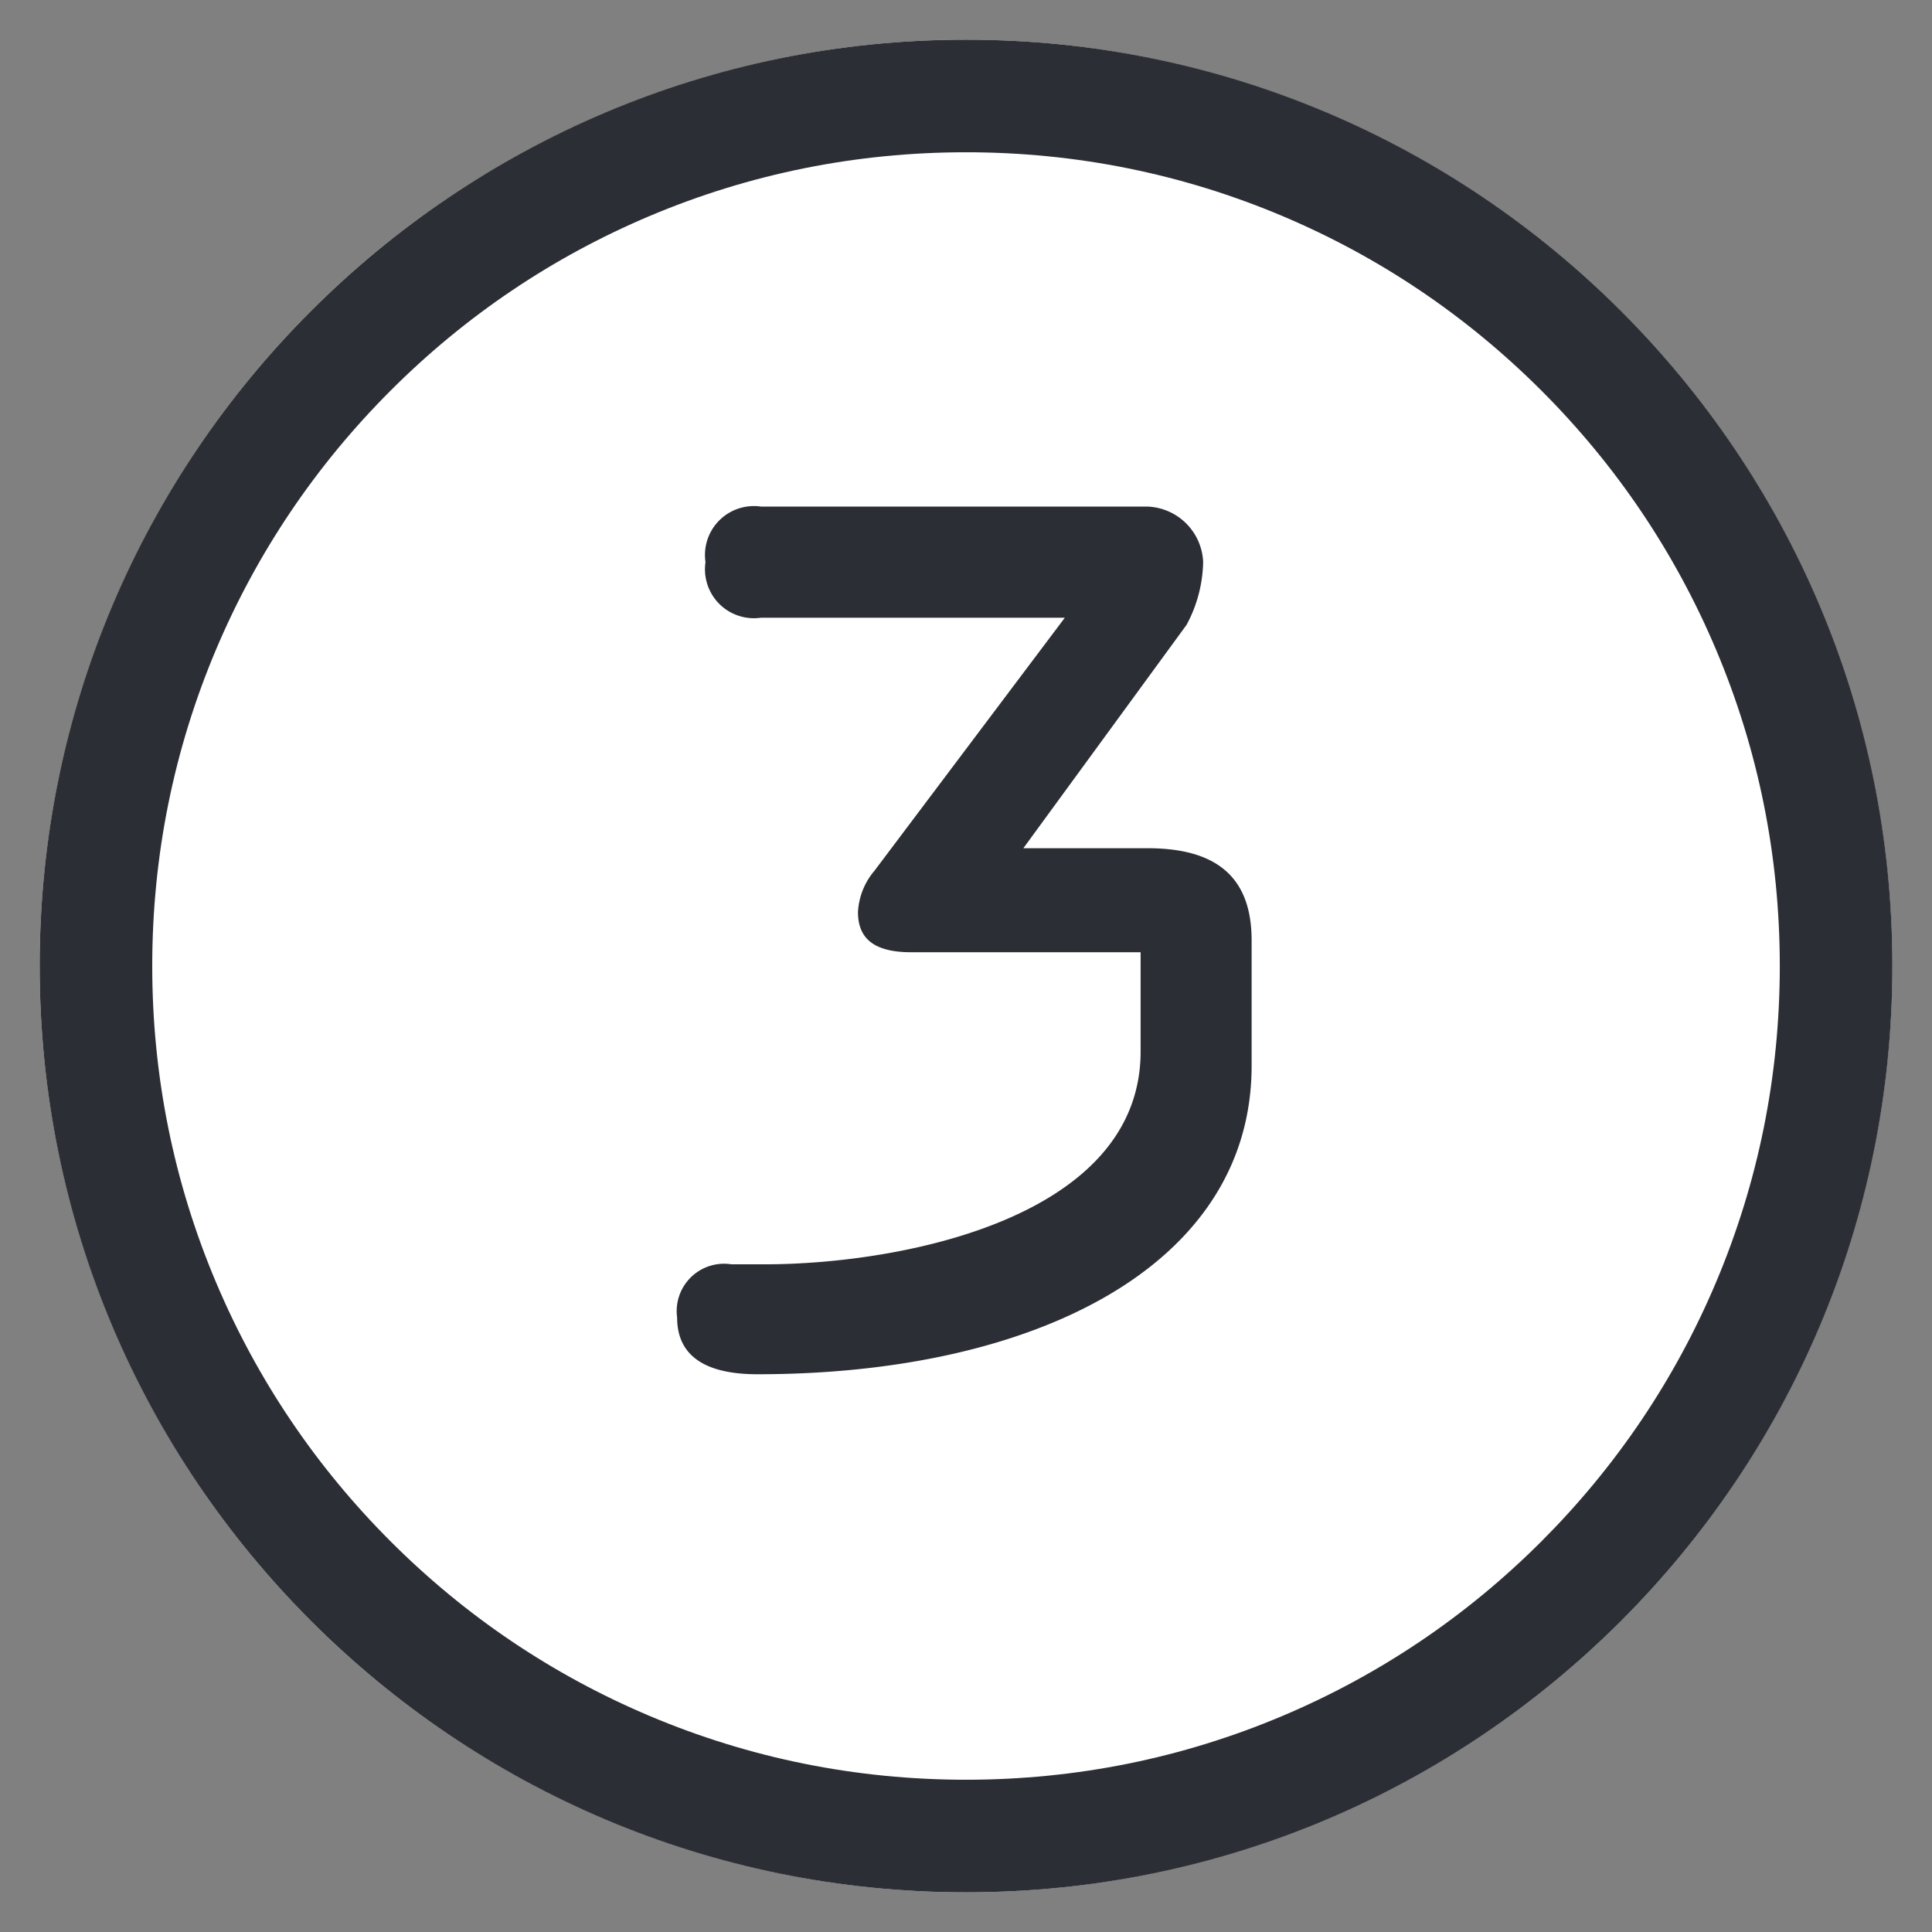 <?xml version="1.0" encoding="UTF-8"?>
<svg xmlns="http://www.w3.org/2000/svg" xmlns:xlink="http://www.w3.org/1999/xlink" width="68.644" height="68.644" viewBox="0 0 68.644 68.644">
  <rect x="0" y="0" width="68.644" height="68.644" fill="#808080" stroke="none"/>
  <defs>
    <clipPath id="clip-path">
      <path id="Pfad_274" data-name="Pfad 274" d="M0,44.3H68.644V-24.343H0Z" transform="translate(0 24.343)" fill="none"/>
    </clipPath>
  </defs>
  <g id="Gruppe_346" data-name="Gruppe 346" transform="translate(0 24.343)">
    <g id="Gruppe_91" data-name="Gruppe 91" transform="translate(0 -24.343)" clip-path="url(#clip-path)">
      <g id="Gruppe_89" data-name="Gruppe 89" transform="translate(1.409 1.41)">
        <path id="Pfad_272" data-name="Pfad 272" d="M21.241,42.481A32.912,32.912,0,1,0-11.672,9.567,32.914,32.914,0,0,0,21.241,42.481" transform="translate(11.672 23.343)" fill="#fff"/>
      </g>
      <g id="Gruppe_90" data-name="Gruppe 90" transform="translate(1.409 1.41)">
        <g id="Pfad_273" data-name="Pfad 273" transform="translate(11.672 23.343)" fill="none">
          <path d="M21.241,42.481A32.912,32.912,0,1,0-11.672,9.567,32.914,32.914,0,0,0,21.241,42.481Z" stroke="none"/>
          <path d="M 21.241 38.481 C 25.146 38.481 28.932 37.717 32.494 36.21 C 35.936 34.754 39.029 32.669 41.686 30.012 C 44.342 27.355 46.428 24.263 47.884 20.82 C 49.391 17.258 50.155 13.472 50.155 9.567 C 50.155 5.663 49.391 1.877 47.884 -1.685 C 46.428 -5.127 44.343 -8.219 41.686 -10.875 C 39.029 -13.532 35.937 -15.617 32.494 -17.073 C 28.932 -18.579 25.146 -19.343 21.241 -19.343 C 17.336 -19.343 13.55 -18.579 9.988 -17.073 C 6.546 -15.617 3.453 -13.532 0.797 -10.875 C -1.86 -8.219 -3.945 -5.127 -5.401 -1.685 C -6.908 1.877 -7.672 5.663 -7.672 9.567 C -7.672 13.472 -6.908 17.258 -5.401 20.82 C -3.945 24.263 -1.86 27.355 0.797 30.012 C 3.453 32.669 6.546 34.754 9.989 36.21 C 13.55 37.717 17.336 38.481 21.241 38.481 M 21.241 42.481 C 3.065 42.481 -11.672 27.744 -11.672 9.567 C -11.672 -8.609 3.065 -23.343 21.241 -23.343 C 39.418 -23.343 54.155 -8.609 54.155 9.567 C 54.155 27.744 39.418 42.481 21.241 42.481 Z" stroke="none" fill="#2b2e34"/>
        </g>
      </g>
    </g>
    <path id="Pfad_491" data-name="Pfad 491" d="M4.914-30.828A1.739,1.739,0,0,0,2.94-28.854,1.739,1.739,0,0,0,4.914-26.88H15.708L8.946-17.892a2.461,2.461,0,0,0-.588,1.47c0,.924.546,1.428,1.89,1.428H18.4v3.528c0,5.922-8.526,7.56-13.356,7.56H3.864a1.684,1.684,0,0,0-1.932,1.89C1.932-.672,2.9,0,4.788,0c9.87,0,17.556-3.864,17.556-10.962v-4.452c0-2.226-1.218-3.276-3.7-3.276h-4.41l5.8-7.938a4.9,4.9,0,0,0,.588-2.226,2.057,2.057,0,0,0-1.974-1.974Z" transform="translate(22.126 24.484)" fill="#2b2e34"/>
  </g>
</svg>
